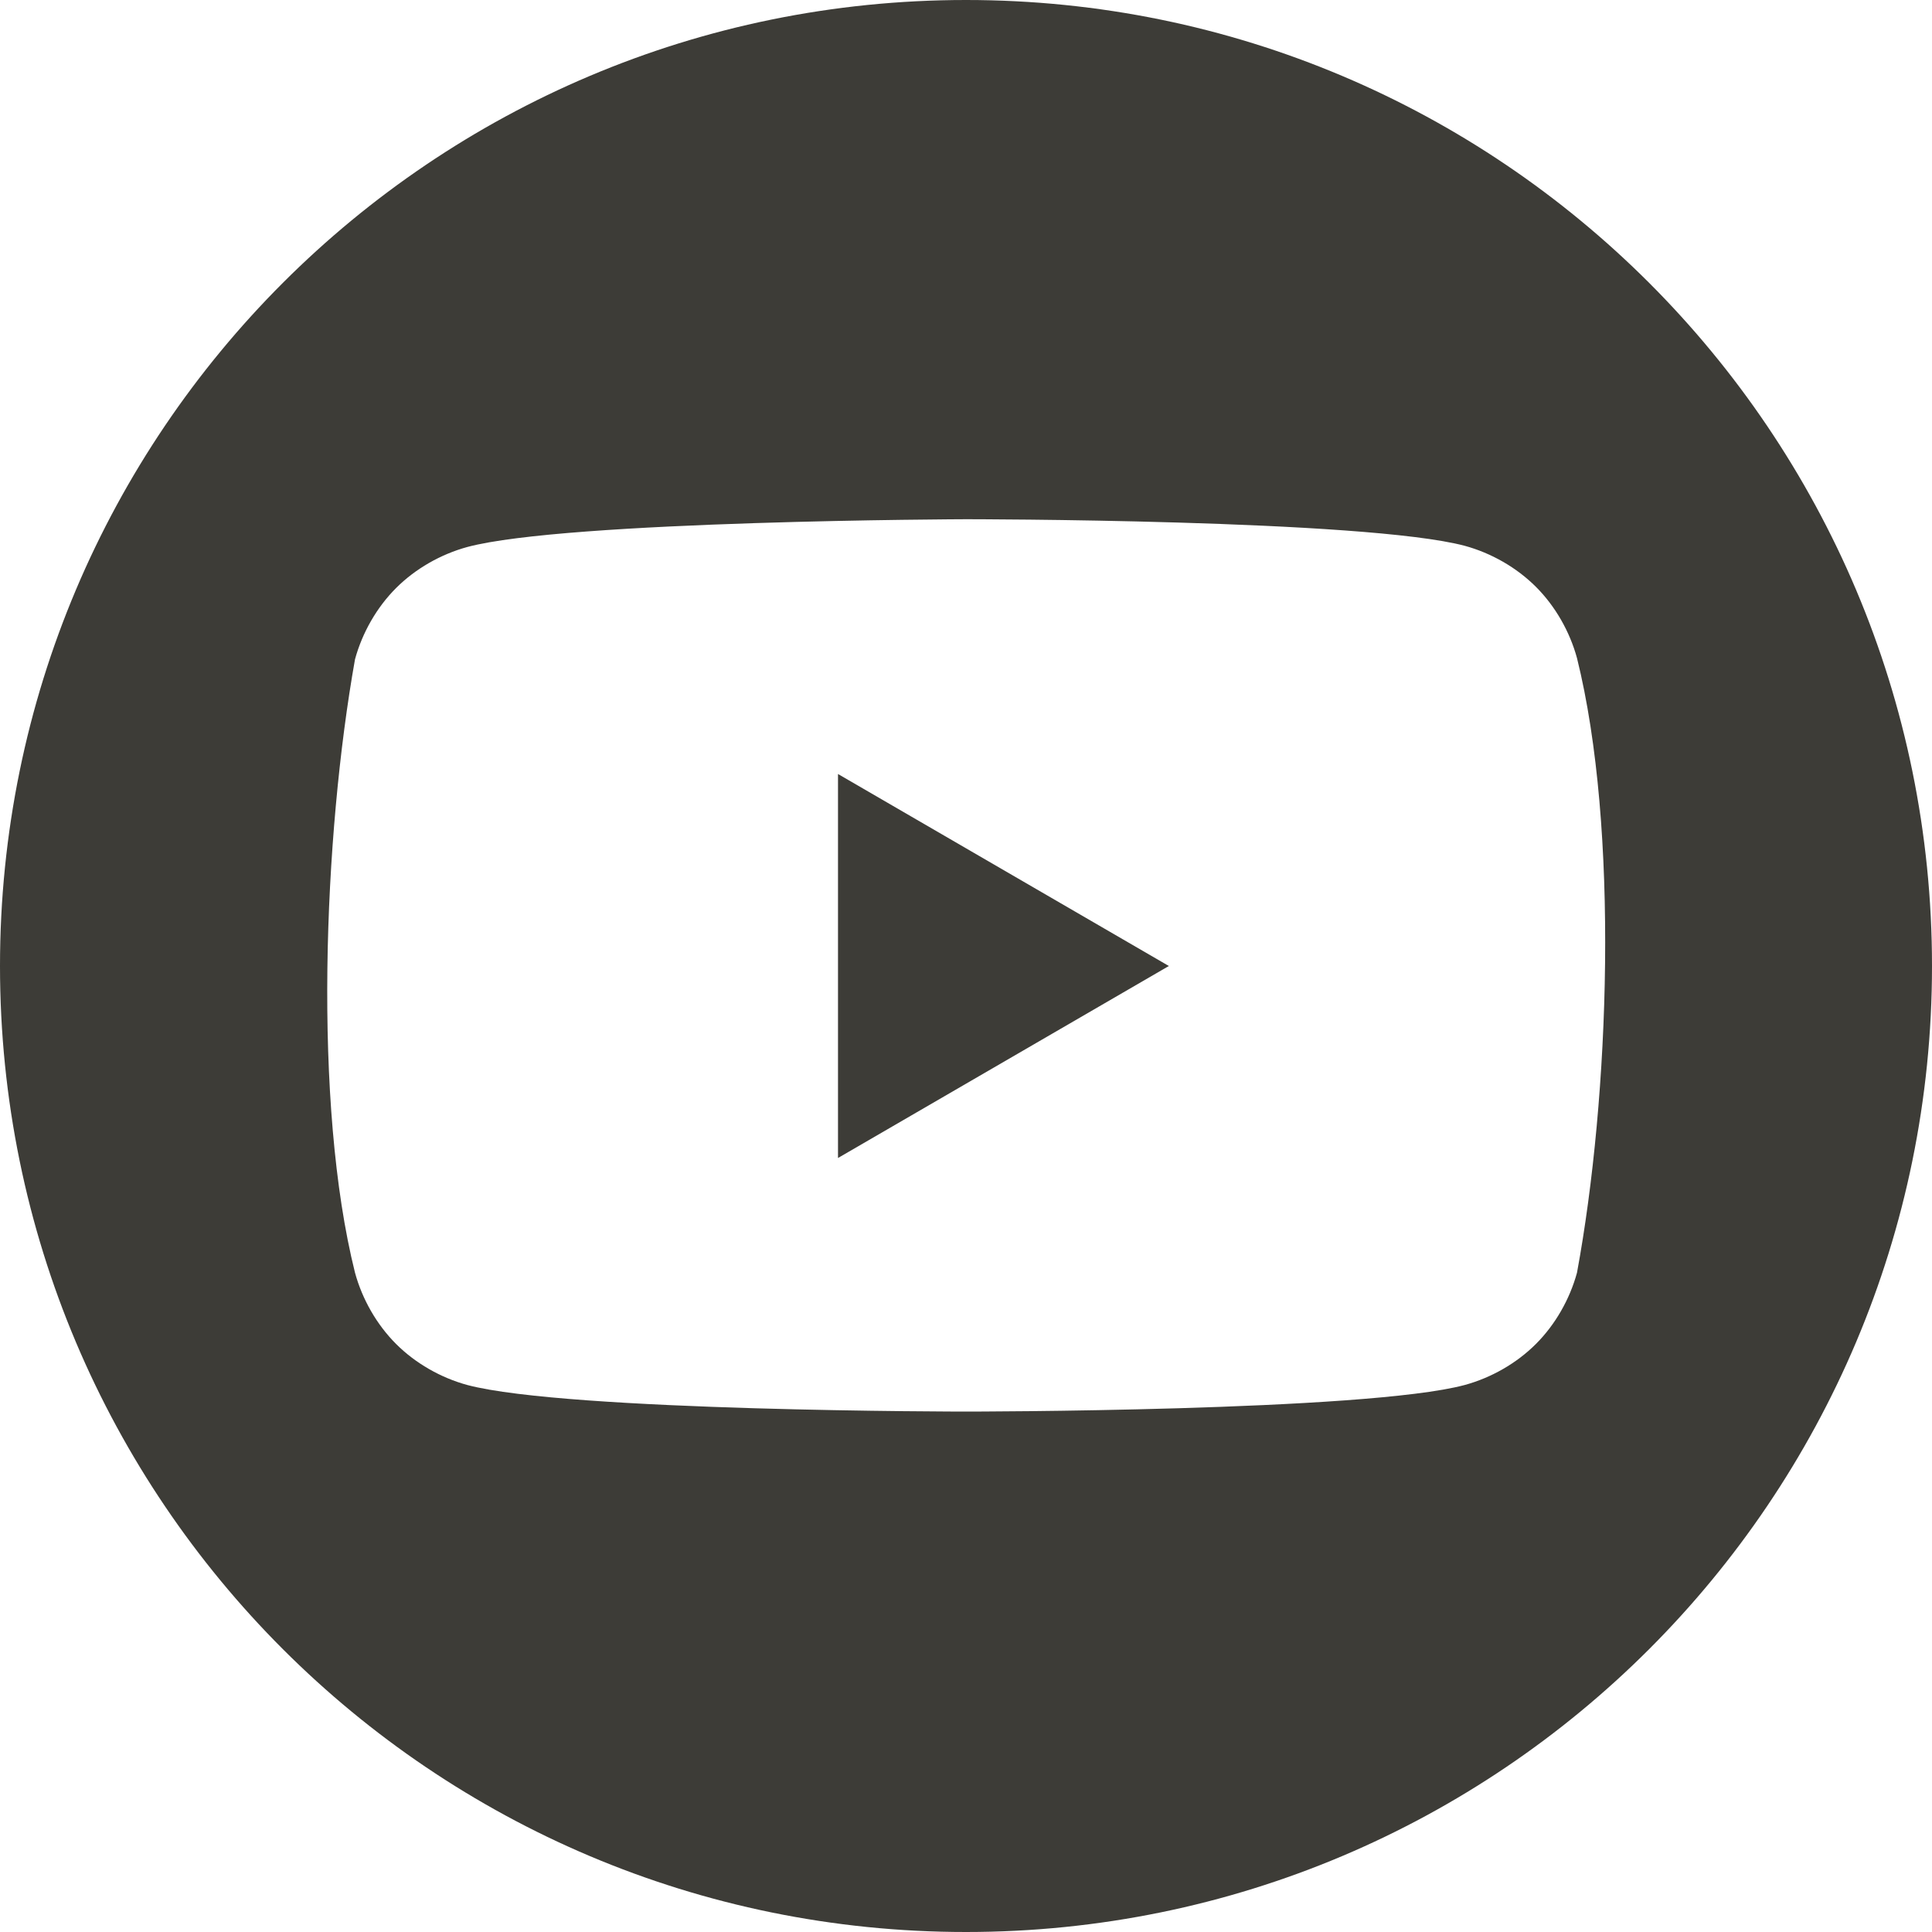 <?xml version="1.0" encoding="UTF-8"?>
<svg id="Layer_2" data-name="Layer 2" xmlns="http://www.w3.org/2000/svg" viewBox="0 0 16 16">
  <defs>
    <style>
      .cls-1 {
        fill: #3d3c37;
        stroke-width: 0px;
      }
    </style>
  </defs>
  <g id="Layer_1-2" data-name="Layer 1">
    <g>
      <polygon class="cls-1" points="6.94 9.59 9.68 8 6.94 6.41 6.94 9.59"/>
      <path class="cls-1" d="M8,0C3.58,0,0,3.58,0,8s3.58,8,8,8,8-3.58,8-8S12.42,0,8,0ZM13.06,10.54c-.06.22-.18.43-.34.59-.16.16-.37.28-.59.34-.82.22-4.13.22-4.13.22,0,0-3.3,0-4.13-.22-.22-.06-.43-.18-.59-.34-.16-.16-.28-.37-.34-.59-.35-1.4-.26-3.62,0-5.08.06-.22.18-.43.34-.59.16-.16.37-.28.59-.34.82-.22,4.13-.23,4.13-.23,0,0,3.3,0,4.13.22.22.06.43.18.59.34s.28.37.34.59c.35,1.41.27,3.63,0,5.09Z"/>
    </g>
  </g>
</svg>